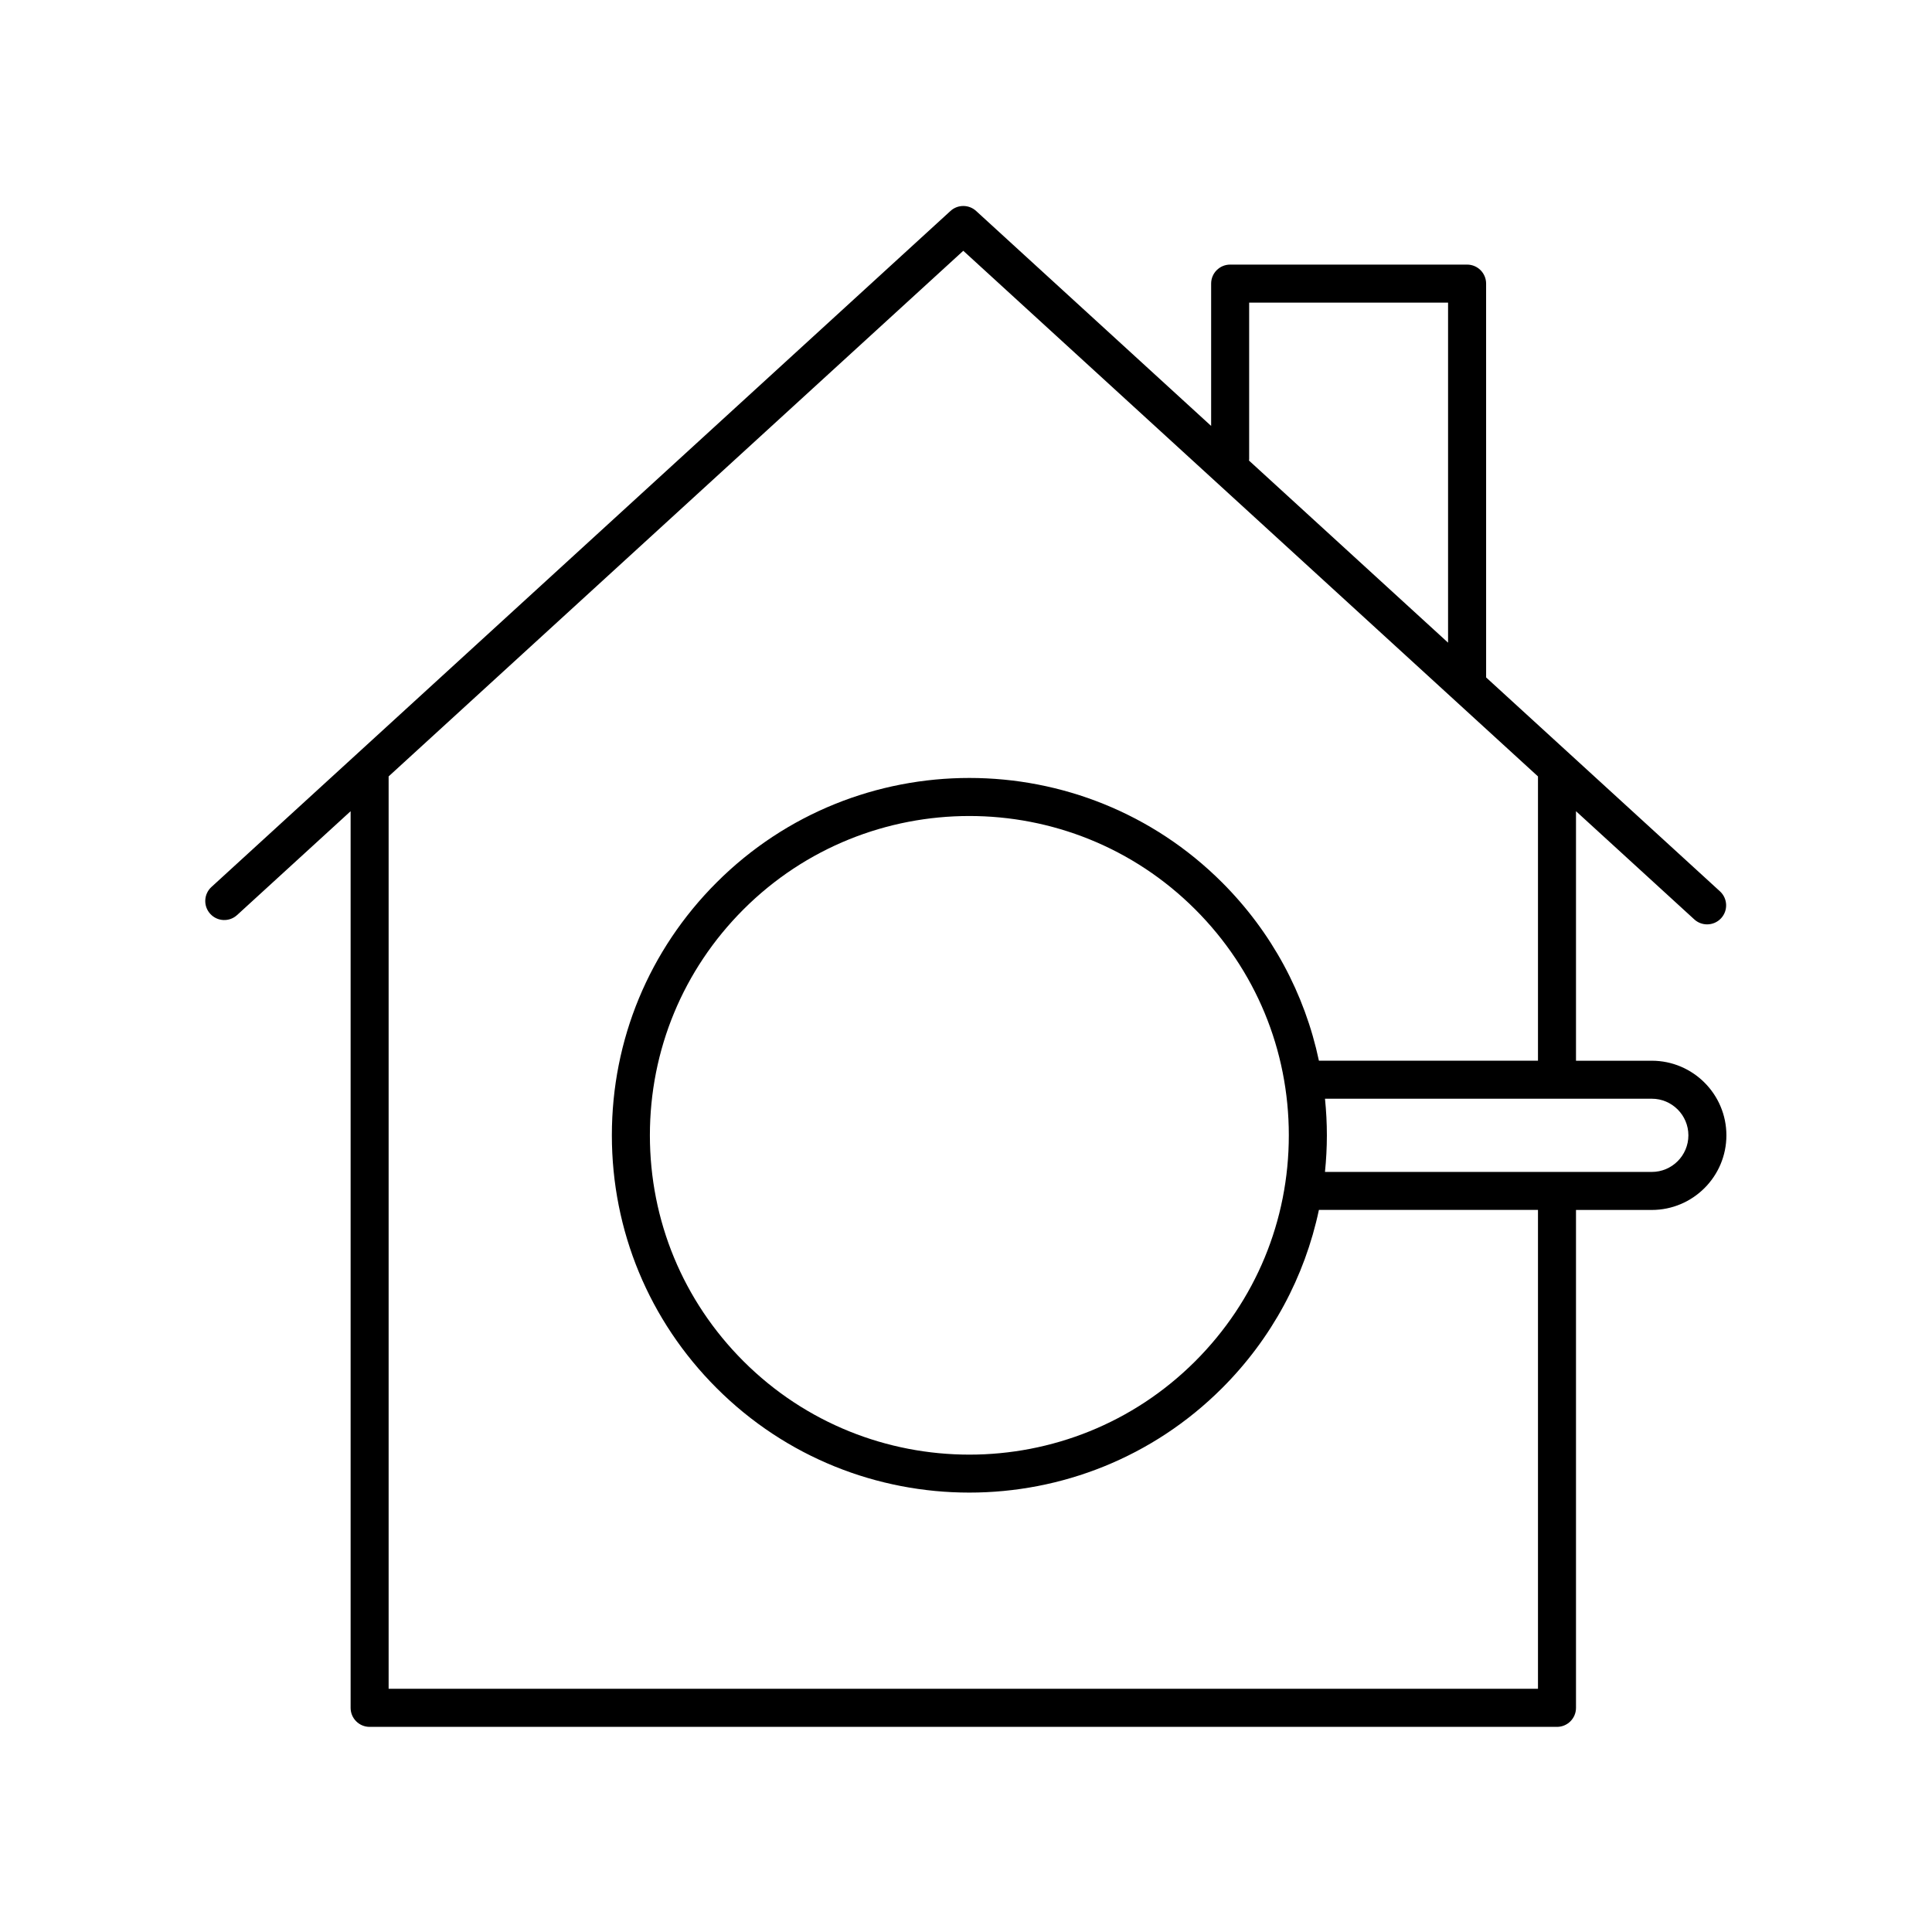 <?xml version="1.0" encoding="UTF-8"?>
<!-- Uploaded to: ICON Repo, www.iconrepo.com, Generator: ICON Repo Mixer Tools -->
<svg fill="#000000" width="800px" height="800px" version="1.1" viewBox="144 144 512 512" xmlns="http://www.w3.org/2000/svg">
 <path d="m206.83 386.5 30.086-27.52v237.62c0 2.781 2.254 5.039 5.039 5.039h314.66c2.785 0 5.039-2.258 5.039-5.039v-131.95h20.086c10.902 0 19.773-8.871 19.773-19.773s-8.871-19.773-19.773-19.773h-20.086v-66.129l31.348 28.672c0.961 0.887 2.188 1.32 3.402 1.32 1.367 0 2.727-0.551 3.719-1.637 1.875-2.051 1.734-5.238-0.316-7.117l-61.969-56.684-0.004-104.37c0-2.781-2.254-5.039-5.039-5.039h-62.793c-2.785 0-5.039 2.258-5.039 5.039v37.719l-62.281-56.969c-1.918-1.762-4.883-1.762-6.801 0l-195.85 179.15c-2.051 1.879-2.195 5.062-0.316 7.117 1.875 2.062 5.07 2.199 7.113 0.32zm384.61 58.375c0 5.352-4.348 9.699-9.699 9.699h-86.609c0.324-3.203 0.504-6.438 0.504-9.703 0-3.258-0.176-6.492-0.5-9.699h86.609c5.348 0 9.695 4.356 9.695 9.703zm-105.89-0.004c0 22.617-8.805 43.871-24.797 59.863-33.016 33.016-86.715 33.008-119.73 0-15.992-15.992-24.797-37.25-24.797-59.863 0-22.609 8.805-43.871 24.797-59.863 16.504-16.504 38.184-24.758 59.867-24.758 21.68 0 43.352 8.254 59.863 24.758 15.992 15.992 24.797 37.254 24.797 59.863zm-10.512-179.11v-41.559h52.715v90.113l-52.77-48.27c0.004-0.098 0.055-0.184 0.055-0.285zm-75.758-55.301 152.3 139.3v75.336l-58.055-0.004c-3.754-17.754-12.508-34.082-25.645-47.219-36.93-36.938-97.039-36.945-133.98 0-17.895 17.891-27.75 41.68-27.75 66.988 0 25.305 9.855 49.098 27.75 66.988 18.469 18.477 42.723 27.711 66.992 27.703 24.254 0 48.523-9.234 66.988-27.703 13.133-13.129 21.887-29.457 25.645-47.211h58.055v126.91l-304.59-0.004v-241.79z"/>
</svg>
